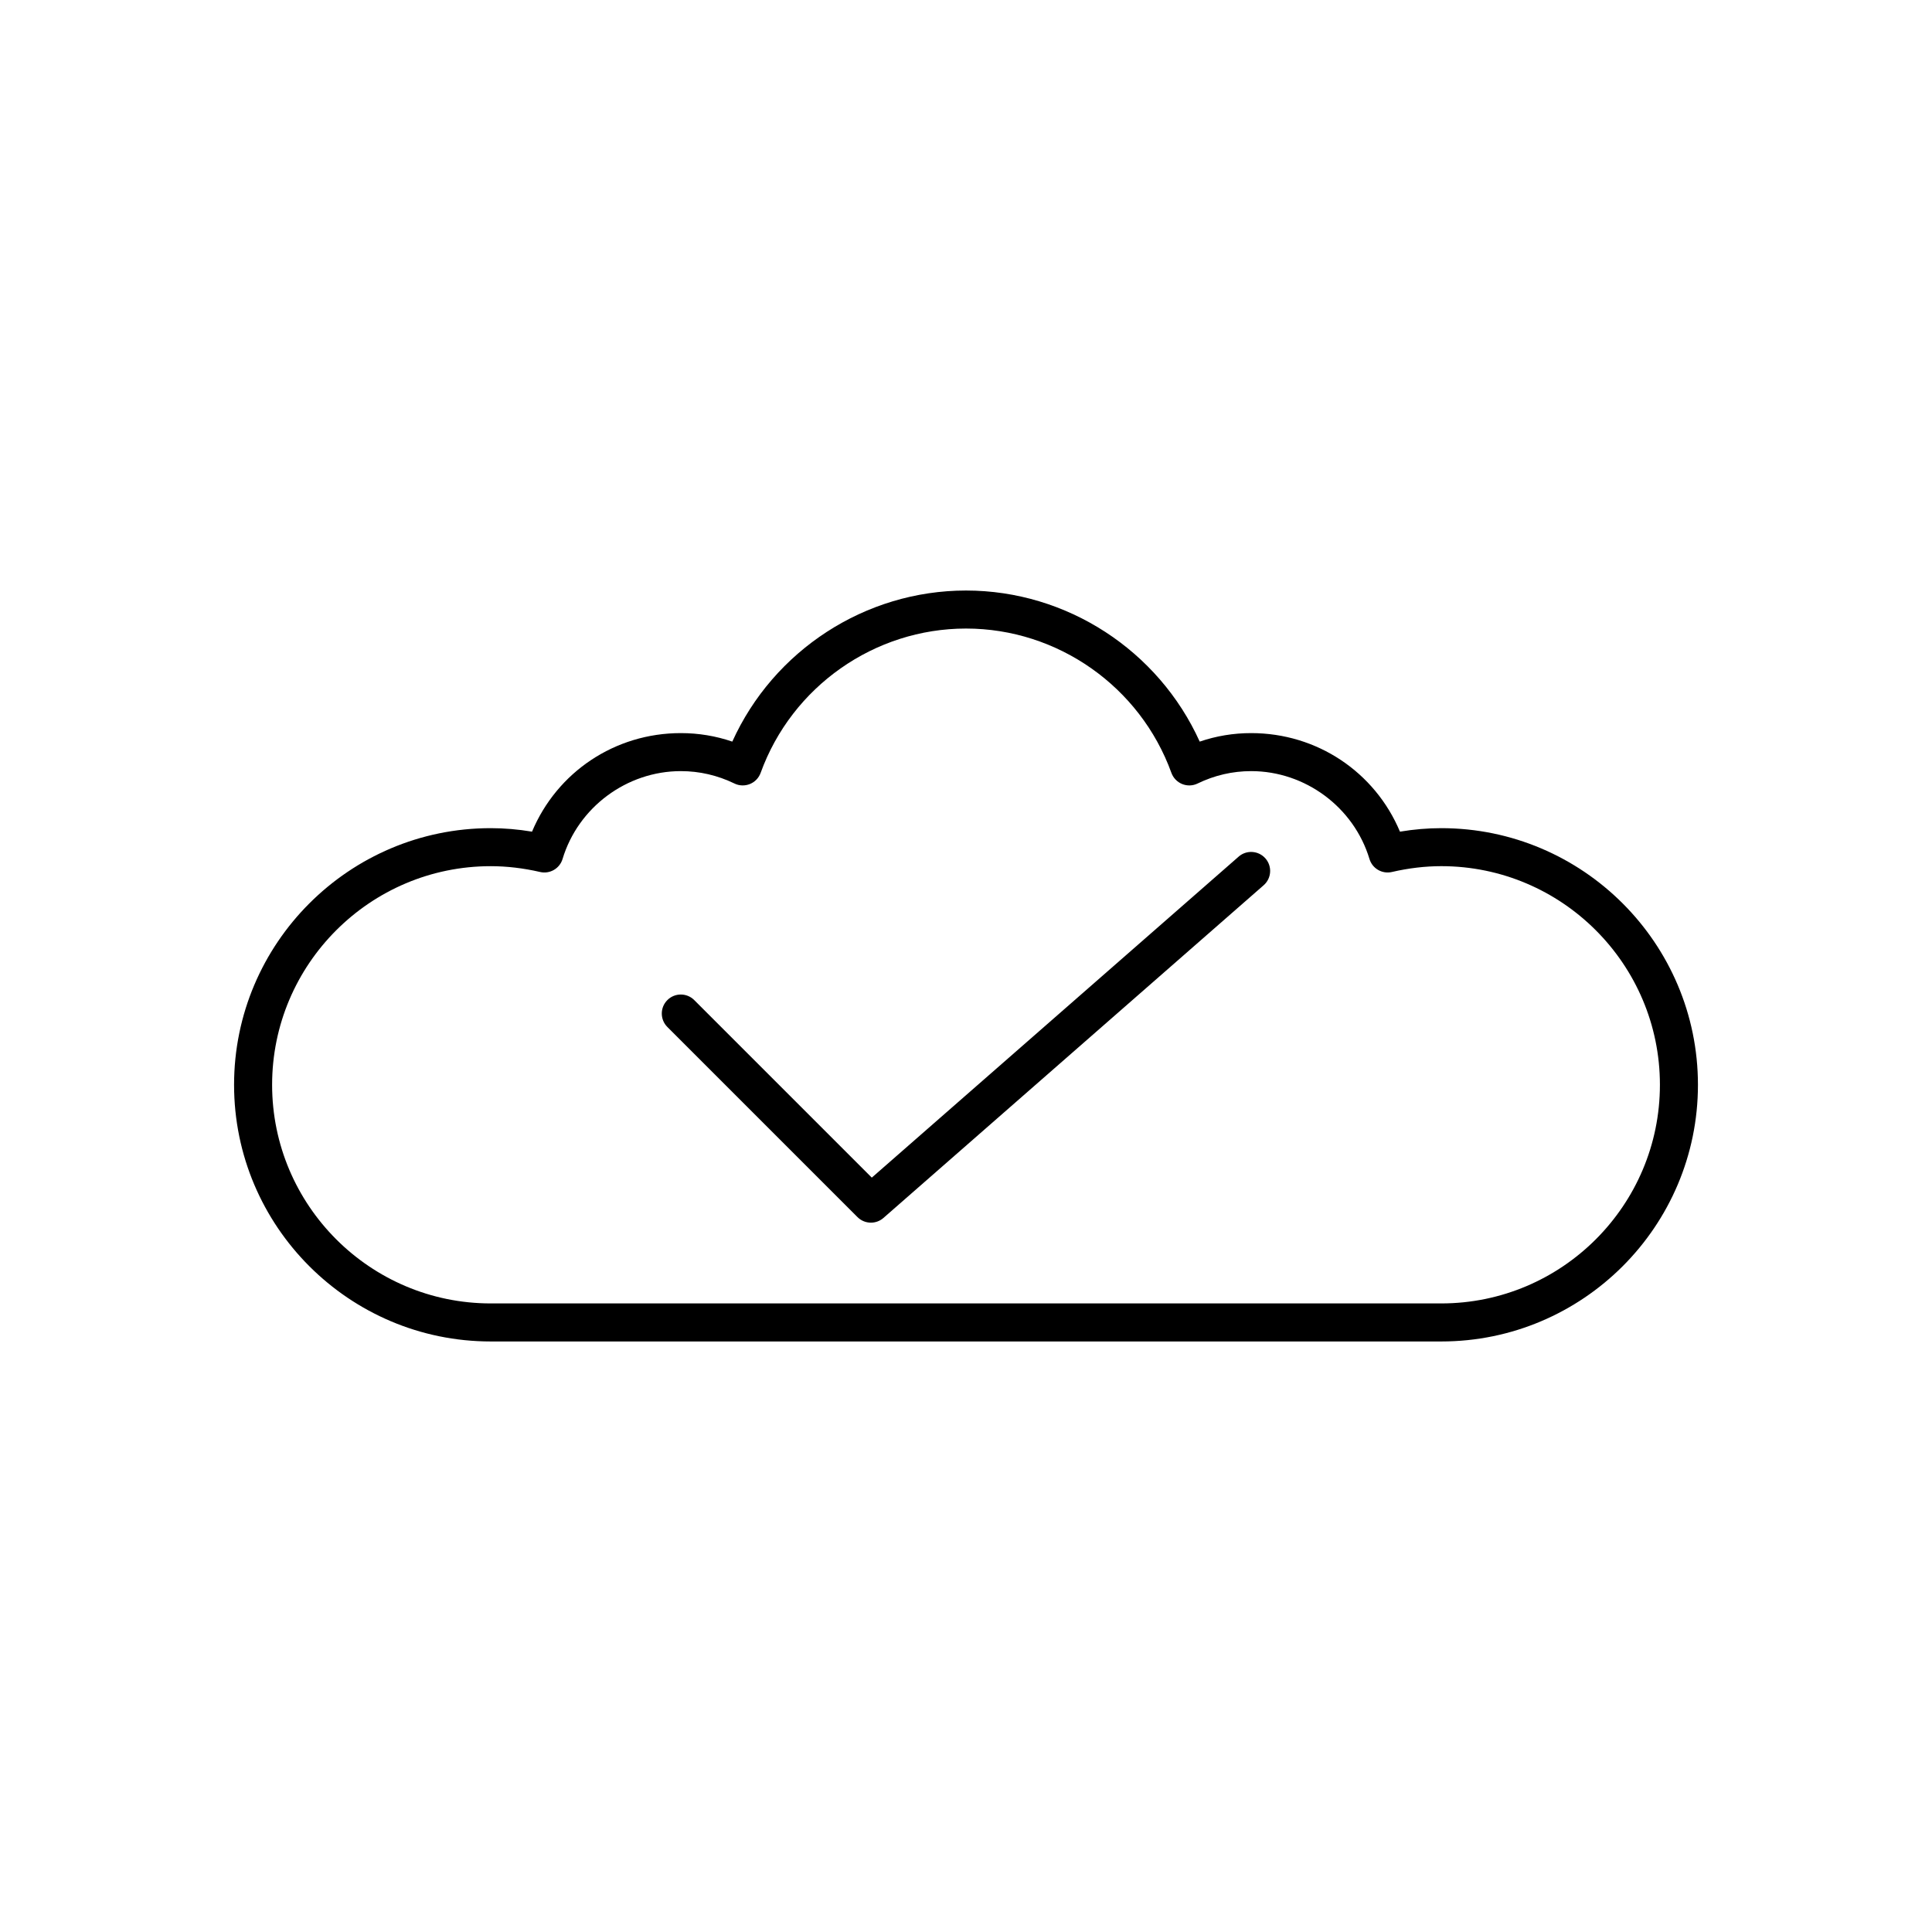 <?xml version="1.0" encoding="UTF-8"?>
<!-- Uploaded to: ICON Repo, www.svgrepo.com, Generator: ICON Repo Mixer Tools -->
<svg fill="#000000" width="800px" height="800px" version="1.1" viewBox="144 144 512 512" xmlns="http://www.w3.org/2000/svg">
 <g>
  <path d="m525.95 363.47c-3.59 0-7.258 0.309-10.945 0.926-6.637-15.793-21.965-26.117-39.434-26.117-4.676 0-9.246 0.754-13.637 2.254-10.926-24.148-35.191-40.039-61.934-40.039-26.746 0-51.012 15.891-61.934 40.039-4.394-1.5-8.965-2.254-13.641-2.254-17.473 0-32.797 10.32-39.434 26.117-3.688-0.617-7.356-0.926-10.945-0.926-37.504 0-68.016 30.512-68.016 68.016 0 37.504 30.508 68.016 68.016 68.016h251.91c37.504 0 68.016-30.512 68.016-68.016-0.004-37.504-30.512-68.016-68.02-68.016zm0 125.95h-251.9c-31.945 0-57.938-25.988-57.938-57.938s25.992-57.938 57.938-57.938c4.254 0 8.656 0.52 13.078 1.539 2.578 0.602 5.191-0.906 5.957-3.453 4.137-13.707 17.027-23.277 31.344-23.277 4.926 0 9.707 1.105 14.211 3.285 1.273 0.629 2.769 0.668 4.094 0.133 1.32-0.535 2.352-1.609 2.84-2.953 8.285-22.879 30.152-38.25 54.43-38.25 24.273 0 46.145 15.371 54.43 38.25 0.488 1.344 1.52 2.414 2.84 2.953 1.32 0.539 2.812 0.496 4.094-0.133 4.5-2.184 9.281-3.285 14.207-3.285 14.316 0 27.207 9.57 31.344 23.277 0.766 2.543 3.359 4.051 5.957 3.453 4.426-1.023 8.824-1.543 13.078-1.543 31.945 0 57.938 25.988 57.938 57.938 0.004 31.949-25.988 57.941-57.938 57.941z"/>
  <path d="m472.25 371.02-97.215 85.062-47.051-47.047c-1.969-1.969-5.156-1.969-7.125 0s-1.969 5.156 0 7.125l50.383 50.383c0.98 0.98 2.269 1.473 3.562 1.473 1.18 0 2.367-0.414 3.316-1.246l100.76-88.168c2.098-1.832 2.309-5.012 0.477-7.109-1.84-2.098-5.023-2.305-7.109-0.473z"/>
 </g>
</svg>
